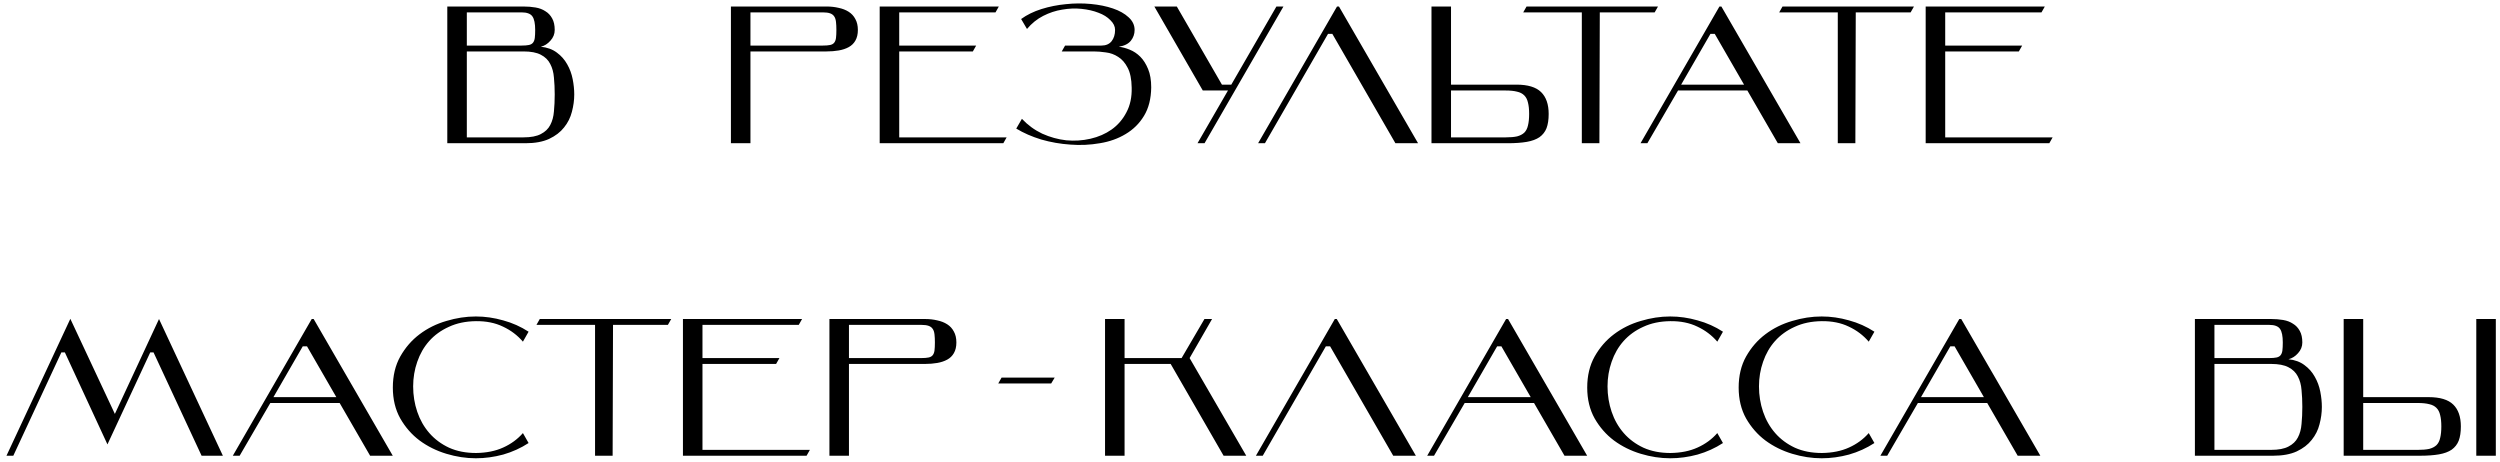 <?xml version="1.0" encoding="UTF-8"?> <svg xmlns="http://www.w3.org/2000/svg" width="384" height="71" viewBox="0 0 384 71" fill="none"> <path d="M71.704 7.9V21.1H80.404C81.544 21.1 82.434 20.93 83.074 20.59C83.734 20.25 84.214 19.79 84.514 19.21C84.834 18.61 85.024 17.91 85.084 17.11C85.164 16.31 85.204 15.44 85.204 14.5C85.204 13.58 85.164 12.72 85.084 11.92C85.024 11.12 84.834 10.42 84.514 9.82C84.214 9.22 83.734 8.75 83.074 8.41C82.434 8.07 81.544 7.9 80.404 7.9H71.704ZM83.074 7.18C84.054 7.28 84.874 7.58 85.534 8.08C86.194 8.56 86.724 9.16 87.124 9.88C87.524 10.58 87.804 11.34 87.964 12.16C88.124 12.98 88.204 13.76 88.204 14.5C88.204 15.38 88.084 16.27 87.844 17.17C87.624 18.05 87.224 18.85 86.644 19.57C86.084 20.29 85.314 20.88 84.334 21.34C83.374 21.78 82.164 22 80.704 22H68.704V1H80.404C81.064 1 81.684 1.05 82.264 1.15C82.844 1.25 83.344 1.44 83.764 1.72C84.204 1.98 84.554 2.35 84.814 2.83C85.074 3.29 85.204 3.88 85.204 4.6C85.204 5.22 84.984 5.77 84.544 6.25C84.124 6.73 83.634 7.04 83.074 7.18ZM80.104 7C80.584 7 80.964 6.97 81.244 6.91C81.524 6.85 81.734 6.73 81.874 6.55C82.014 6.37 82.104 6.13 82.144 5.83C82.184 5.51 82.204 5.1 82.204 4.6C82.204 3.62 82.064 2.93 81.784 2.53C81.504 2.11 80.944 1.9 80.104 1.9H71.704V7H80.104ZM126.369 7C126.849 7 127.229 6.97 127.509 6.91C127.789 6.85 127.999 6.73 128.139 6.55C128.279 6.37 128.369 6.13 128.409 5.83C128.449 5.51 128.469 5.1 128.469 4.6C128.469 4.12 128.449 3.71 128.409 3.37C128.369 3.01 128.279 2.73 128.139 2.53C127.999 2.31 127.789 2.15 127.509 2.05C127.229 1.95 126.849 1.9 126.369 1.9H115.269V7H126.369ZM115.269 7.9V22H112.269V1H126.969C127.629 1 128.249 1.07 128.829 1.21C129.409 1.33 129.919 1.53 130.359 1.81C130.799 2.09 131.139 2.46 131.379 2.92C131.639 3.38 131.769 3.94 131.769 4.6C131.769 5.26 131.639 5.81 131.379 6.25C131.139 6.67 130.799 7 130.359 7.24C129.919 7.48 129.409 7.65 128.829 7.75C128.249 7.85 127.629 7.9 126.969 7.9H115.269ZM138.12 7H149.94L149.43 7.9H138.12V21.1H154.62L154.11 22H135.12V1H153.42L152.91 1.9H138.12V7ZM176.826 13.42C176.806 15.16 176.436 16.62 175.716 17.8C175.016 18.96 174.076 19.89 172.896 20.59C171.736 21.29 170.416 21.76 168.936 22C167.456 22.26 165.946 22.33 164.406 22.21C162.886 22.11 161.396 21.85 159.936 21.43C158.496 20.99 157.216 20.43 156.096 19.75L156.966 18.25C157.866 19.21 158.906 19.97 160.086 20.53C161.286 21.07 162.516 21.41 163.776 21.55C165.036 21.67 166.276 21.59 167.496 21.31C168.716 21.03 169.796 20.56 170.736 19.9C171.696 19.22 172.456 18.34 173.016 17.26C173.596 16.18 173.866 14.91 173.826 13.45C173.806 12.15 173.596 11.13 173.196 10.39C172.816 9.65 172.336 9.1 171.756 8.74C171.176 8.36 170.546 8.13 169.866 8.05C169.186 7.95 168.556 7.9 167.976 7.9H163.086L163.596 7H169.176C169.856 7 170.376 6.78 170.736 6.34C171.096 5.88 171.276 5.3 171.276 4.6C171.276 4.06 171.036 3.56 170.556 3.1C170.096 2.62 169.486 2.24 168.726 1.96C167.966 1.66 167.096 1.46 166.116 1.36C165.156 1.26 164.166 1.3 163.146 1.48C162.146 1.64 161.176 1.96 160.236 2.44C159.296 2.92 158.466 3.59 157.746 4.45L156.846 2.92C157.726 2.28 158.766 1.77 159.966 1.39C161.186 1.01 162.436 0.76 163.716 0.64C165.016 0.5 166.296 0.49 167.556 0.61C168.816 0.73 169.946 0.96 170.946 1.3C171.946 1.64 172.746 2.09 173.346 2.65C173.966 3.21 174.276 3.86 174.276 4.6C174.276 5.22 174.086 5.77 173.706 6.25C173.326 6.73 172.706 7.04 171.846 7.18C172.386 7.24 172.946 7.39 173.526 7.63C174.126 7.87 174.666 8.23 175.146 8.71C175.626 9.19 176.026 9.82 176.346 10.6C176.666 11.36 176.826 12.3 176.826 13.42ZM188.618 13.9H184.748L177.308 1H180.758L187.688 13H189.128L196.058 1H197.138L185.018 22H183.938L188.618 13.9ZM194.295 22H193.245L205.365 1H205.665L217.815 22H214.335L204.645 5.2H203.985L194.295 22ZM222.876 13H232.926C234.666 13 235.926 13.38 236.706 14.14C237.486 14.9 237.876 16.02 237.876 17.5C237.876 18.38 237.766 19.11 237.546 19.69C237.326 20.25 236.966 20.71 236.466 21.07C235.966 21.41 235.316 21.65 234.516 21.79C233.716 21.93 232.736 22 231.576 22H219.876V1H222.876V13ZM222.876 13.9V21.1H231.276C231.976 21.1 232.556 21.05 233.016 20.95C233.476 20.83 233.846 20.64 234.126 20.38C234.406 20.1 234.596 19.73 234.696 19.27C234.816 18.79 234.876 18.2 234.876 17.5C234.876 16.8 234.816 16.22 234.696 15.76C234.596 15.3 234.406 14.93 234.126 14.65C233.846 14.37 233.476 14.18 233.016 14.08C232.556 13.96 231.976 13.9 231.276 13.9H222.876ZM254.668 1L254.158 1.9H245.728L245.668 22H242.968V1.9H233.968L234.478 1H254.668ZM262.725 5.2L258.225 13H267.885L263.385 5.2H262.725ZM268.395 13.9H257.745L253.035 22H251.985L264.105 1H264.405L276.555 22H273.075L268.395 13.9ZM293.984 1L293.474 1.9H285.044L284.984 22H282.284V1.9H273.284L273.794 1H293.984ZM298.784 7H310.604L310.094 7.9H298.784V21.1H315.284L314.774 22H295.784V1H314.084L313.574 1.9H298.784V7ZM9.424 54.13L2.044 70H0.994L10.804 48.97L17.644 63.58L24.424 49L34.234 70H30.964L23.584 54.13H23.074L16.504 68.26L9.964 54.13H9.424ZM46.5 53.2L42 61H51.66L47.16 53.2H46.5ZM52.17 61.9H41.52L36.81 70H35.76L47.88 49H48.18L60.33 70H56.85L52.17 61.9ZM81.19 68.05C79.99 68.83 78.69 69.42 77.29 69.82C75.89 70.2 74.49 70.39 73.09 70.39C71.59 70.39 70.08 70.16 68.56 69.7C67.04 69.24 65.67 68.56 64.45 67.66C63.25 66.76 62.26 65.63 61.48 64.27C60.72 62.91 60.34 61.33 60.34 59.53C60.34 57.71 60.72 56.12 61.48 54.76C62.26 53.38 63.25 52.24 64.45 51.34C65.67 50.42 67.04 49.74 68.56 49.3C70.08 48.84 71.59 48.61 73.09 48.61C74.49 48.61 75.89 48.81 77.29 49.21C78.69 49.59 79.99 50.17 81.19 50.95L80.32 52.48C79.48 51.5 78.46 50.73 77.26 50.17C76.06 49.59 74.67 49.31 73.09 49.33C71.53 49.35 70.15 49.64 68.95 50.2C67.75 50.74 66.74 51.47 65.92 52.39C65.12 53.29 64.51 54.35 64.09 55.57C63.67 56.77 63.46 58.03 63.46 59.35C63.46 60.71 63.67 62.01 64.09 63.25C64.51 64.49 65.13 65.58 65.95 66.52C66.77 67.46 67.78 68.21 68.98 68.77C70.18 69.31 71.56 69.58 73.12 69.58C74.72 69.56 76.11 69.28 77.29 68.74C78.49 68.2 79.5 67.46 80.32 66.52L81.19 68.05ZM103.1 49L102.59 49.9H94.16L94.1 70H91.4V49.9H82.4L82.91 49H103.1ZM107.9 55H119.72L119.21 55.9H107.9V69.1H124.4L123.89 70H104.9V49H123.2L122.69 49.9H107.9V55ZM141.5 55C141.98 55 142.36 54.97 142.64 54.91C142.92 54.85 143.13 54.73 143.27 54.55C143.41 54.37 143.5 54.13 143.54 53.83C143.58 53.51 143.6 53.1 143.6 52.6C143.6 52.12 143.58 51.71 143.54 51.37C143.5 51.01 143.41 50.73 143.27 50.53C143.13 50.31 142.92 50.15 142.64 50.05C142.36 49.95 141.98 49.9 141.5 49.9H130.4V55H141.5ZM130.4 55.9V70H127.4V49H142.1C142.76 49 143.38 49.07 143.96 49.21C144.54 49.33 145.05 49.53 145.49 49.81C145.93 50.09 146.27 50.46 146.51 50.92C146.77 51.38 146.9 51.94 146.9 52.6C146.9 53.26 146.77 53.81 146.51 54.25C146.27 54.67 145.93 55 145.49 55.24C145.05 55.48 144.54 55.65 143.96 55.75C143.38 55.85 142.76 55.9 142.1 55.9H130.4ZM153.331 58.9L153.841 58H162.001L161.461 58.9H153.331ZM182.724 55L191.424 70H187.944L179.814 55.9H172.734V70H169.734V49H172.734V55H181.494L185.004 49H186.174L182.724 55ZM193.958 70H192.908L205.028 49H205.328L217.478 70H213.998L204.308 53.2H203.648L193.958 70ZM229.957 53.2L225.457 61H235.117L230.617 53.2H229.957ZM235.627 61.9H224.977L220.267 70H219.217L231.337 49H231.637L243.787 70H240.307L235.627 61.9ZM264.647 68.05C263.447 68.83 262.147 69.42 260.747 69.82C259.347 70.2 257.947 70.39 256.547 70.39C255.047 70.39 253.537 70.16 252.017 69.7C250.497 69.24 249.127 68.56 247.907 67.66C246.707 66.76 245.717 65.63 244.937 64.27C244.177 62.91 243.797 61.33 243.797 59.53C243.797 57.71 244.177 56.12 244.937 54.76C245.717 53.38 246.707 52.24 247.907 51.34C249.127 50.42 250.497 49.74 252.017 49.3C253.537 48.84 255.047 48.61 256.547 48.61C257.947 48.61 259.347 48.81 260.747 49.21C262.147 49.59 263.447 50.17 264.647 50.95L263.777 52.48C262.937 51.5 261.917 50.73 260.717 50.17C259.517 49.59 258.127 49.31 256.547 49.33C254.987 49.35 253.607 49.64 252.407 50.2C251.207 50.74 250.197 51.47 249.377 52.39C248.577 53.29 247.967 54.35 247.547 55.57C247.127 56.77 246.917 58.03 246.917 59.35C246.917 60.71 247.127 62.01 247.547 63.25C247.967 64.49 248.587 65.58 249.407 66.52C250.227 67.46 251.237 68.21 252.437 68.77C253.637 69.31 255.017 69.58 256.577 69.58C258.177 69.56 259.567 69.28 260.747 68.74C261.947 68.2 262.957 67.46 263.777 66.52L264.647 68.05ZM287.909 68.05C286.709 68.83 285.409 69.42 284.009 69.82C282.609 70.2 281.209 70.39 279.809 70.39C278.309 70.39 276.799 70.16 275.279 69.7C273.759 69.24 272.389 68.56 271.169 67.66C269.969 66.76 268.979 65.63 268.199 64.27C267.439 62.91 267.059 61.33 267.059 59.53C267.059 57.71 267.439 56.12 268.199 54.76C268.979 53.38 269.969 52.24 271.169 51.34C272.389 50.42 273.759 49.74 275.279 49.3C276.799 48.84 278.309 48.61 279.809 48.61C281.209 48.61 282.609 48.81 284.009 49.21C285.409 49.59 286.709 50.17 287.909 50.95L287.039 52.48C286.199 51.5 285.179 50.73 283.979 50.17C282.779 49.59 281.389 49.31 279.809 49.33C278.249 49.35 276.869 49.64 275.669 50.2C274.469 50.74 273.459 51.47 272.639 52.39C271.839 53.29 271.229 54.35 270.809 55.57C270.389 56.77 270.179 58.03 270.179 59.35C270.179 60.71 270.389 62.01 270.809 63.25C271.229 64.49 271.849 65.58 272.669 66.52C273.489 67.46 274.499 68.21 275.699 68.77C276.899 69.31 278.279 69.58 279.839 69.58C281.439 69.56 282.829 69.28 284.009 68.74C285.209 68.2 286.219 67.46 287.039 66.52L287.909 68.05ZM299.566 53.2L295.066 61H304.726L300.226 53.2H299.566ZM305.236 61.9H294.586L289.876 70H288.826L300.946 49H301.246L313.396 70H309.916L305.236 61.9ZM340.137 55.9V69.1H348.837C349.977 69.1 350.867 68.93 351.507 68.59C352.167 68.25 352.647 67.79 352.947 67.21C353.267 66.61 353.457 65.91 353.517 65.11C353.597 64.31 353.637 63.44 353.637 62.5C353.637 61.58 353.597 60.72 353.517 59.92C353.457 59.12 353.267 58.42 352.947 57.82C352.647 57.22 352.167 56.75 351.507 56.41C350.867 56.07 349.977 55.9 348.837 55.9H340.137ZM351.507 55.18C352.487 55.28 353.307 55.58 353.967 56.08C354.627 56.56 355.157 57.16 355.557 57.88C355.957 58.58 356.237 59.34 356.397 60.16C356.557 60.98 356.637 61.76 356.637 62.5C356.637 63.38 356.517 64.27 356.277 65.17C356.057 66.05 355.657 66.85 355.077 67.57C354.517 68.29 353.747 68.88 352.767 69.34C351.807 69.78 350.597 70 349.137 70H337.137V49H348.837C349.497 49 350.117 49.05 350.697 49.15C351.277 49.25 351.777 49.44 352.197 49.72C352.637 49.98 352.987 50.35 353.247 50.83C353.507 51.29 353.637 51.88 353.637 52.6C353.637 53.22 353.417 53.77 352.977 54.25C352.557 54.73 352.067 55.04 351.507 55.18ZM348.537 55C349.017 55 349.397 54.97 349.677 54.91C349.957 54.85 350.167 54.73 350.307 54.55C350.447 54.37 350.537 54.13 350.577 53.83C350.617 53.51 350.637 53.1 350.637 52.6C350.637 51.62 350.497 50.93 350.217 50.53C349.937 50.11 349.377 49.9 348.537 49.9H340.137V55H348.537ZM362.988 61H373.038C374.778 61 376.038 61.38 376.818 62.14C377.598 62.9 377.988 64.02 377.988 65.5C377.988 66.38 377.878 67.11 377.658 67.69C377.438 68.25 377.078 68.71 376.578 69.07C376.078 69.41 375.428 69.65 374.628 69.79C373.828 69.93 372.848 70 371.688 70H359.988V49H362.988V61ZM362.988 61.9V69.1H371.388C372.088 69.1 372.668 69.05 373.128 68.95C373.588 68.83 373.958 68.64 374.238 68.38C374.518 68.1 374.708 67.73 374.808 67.27C374.928 66.79 374.988 66.2 374.988 65.5C374.988 64.8 374.928 64.22 374.808 63.76C374.708 63.3 374.518 62.93 374.238 62.65C373.958 62.37 373.588 62.18 373.128 62.08C372.668 61.96 372.088 61.9 371.388 61.9H362.988ZM380.358 70V49H383.358V70H380.358Z" fill="black"></path> </svg> 